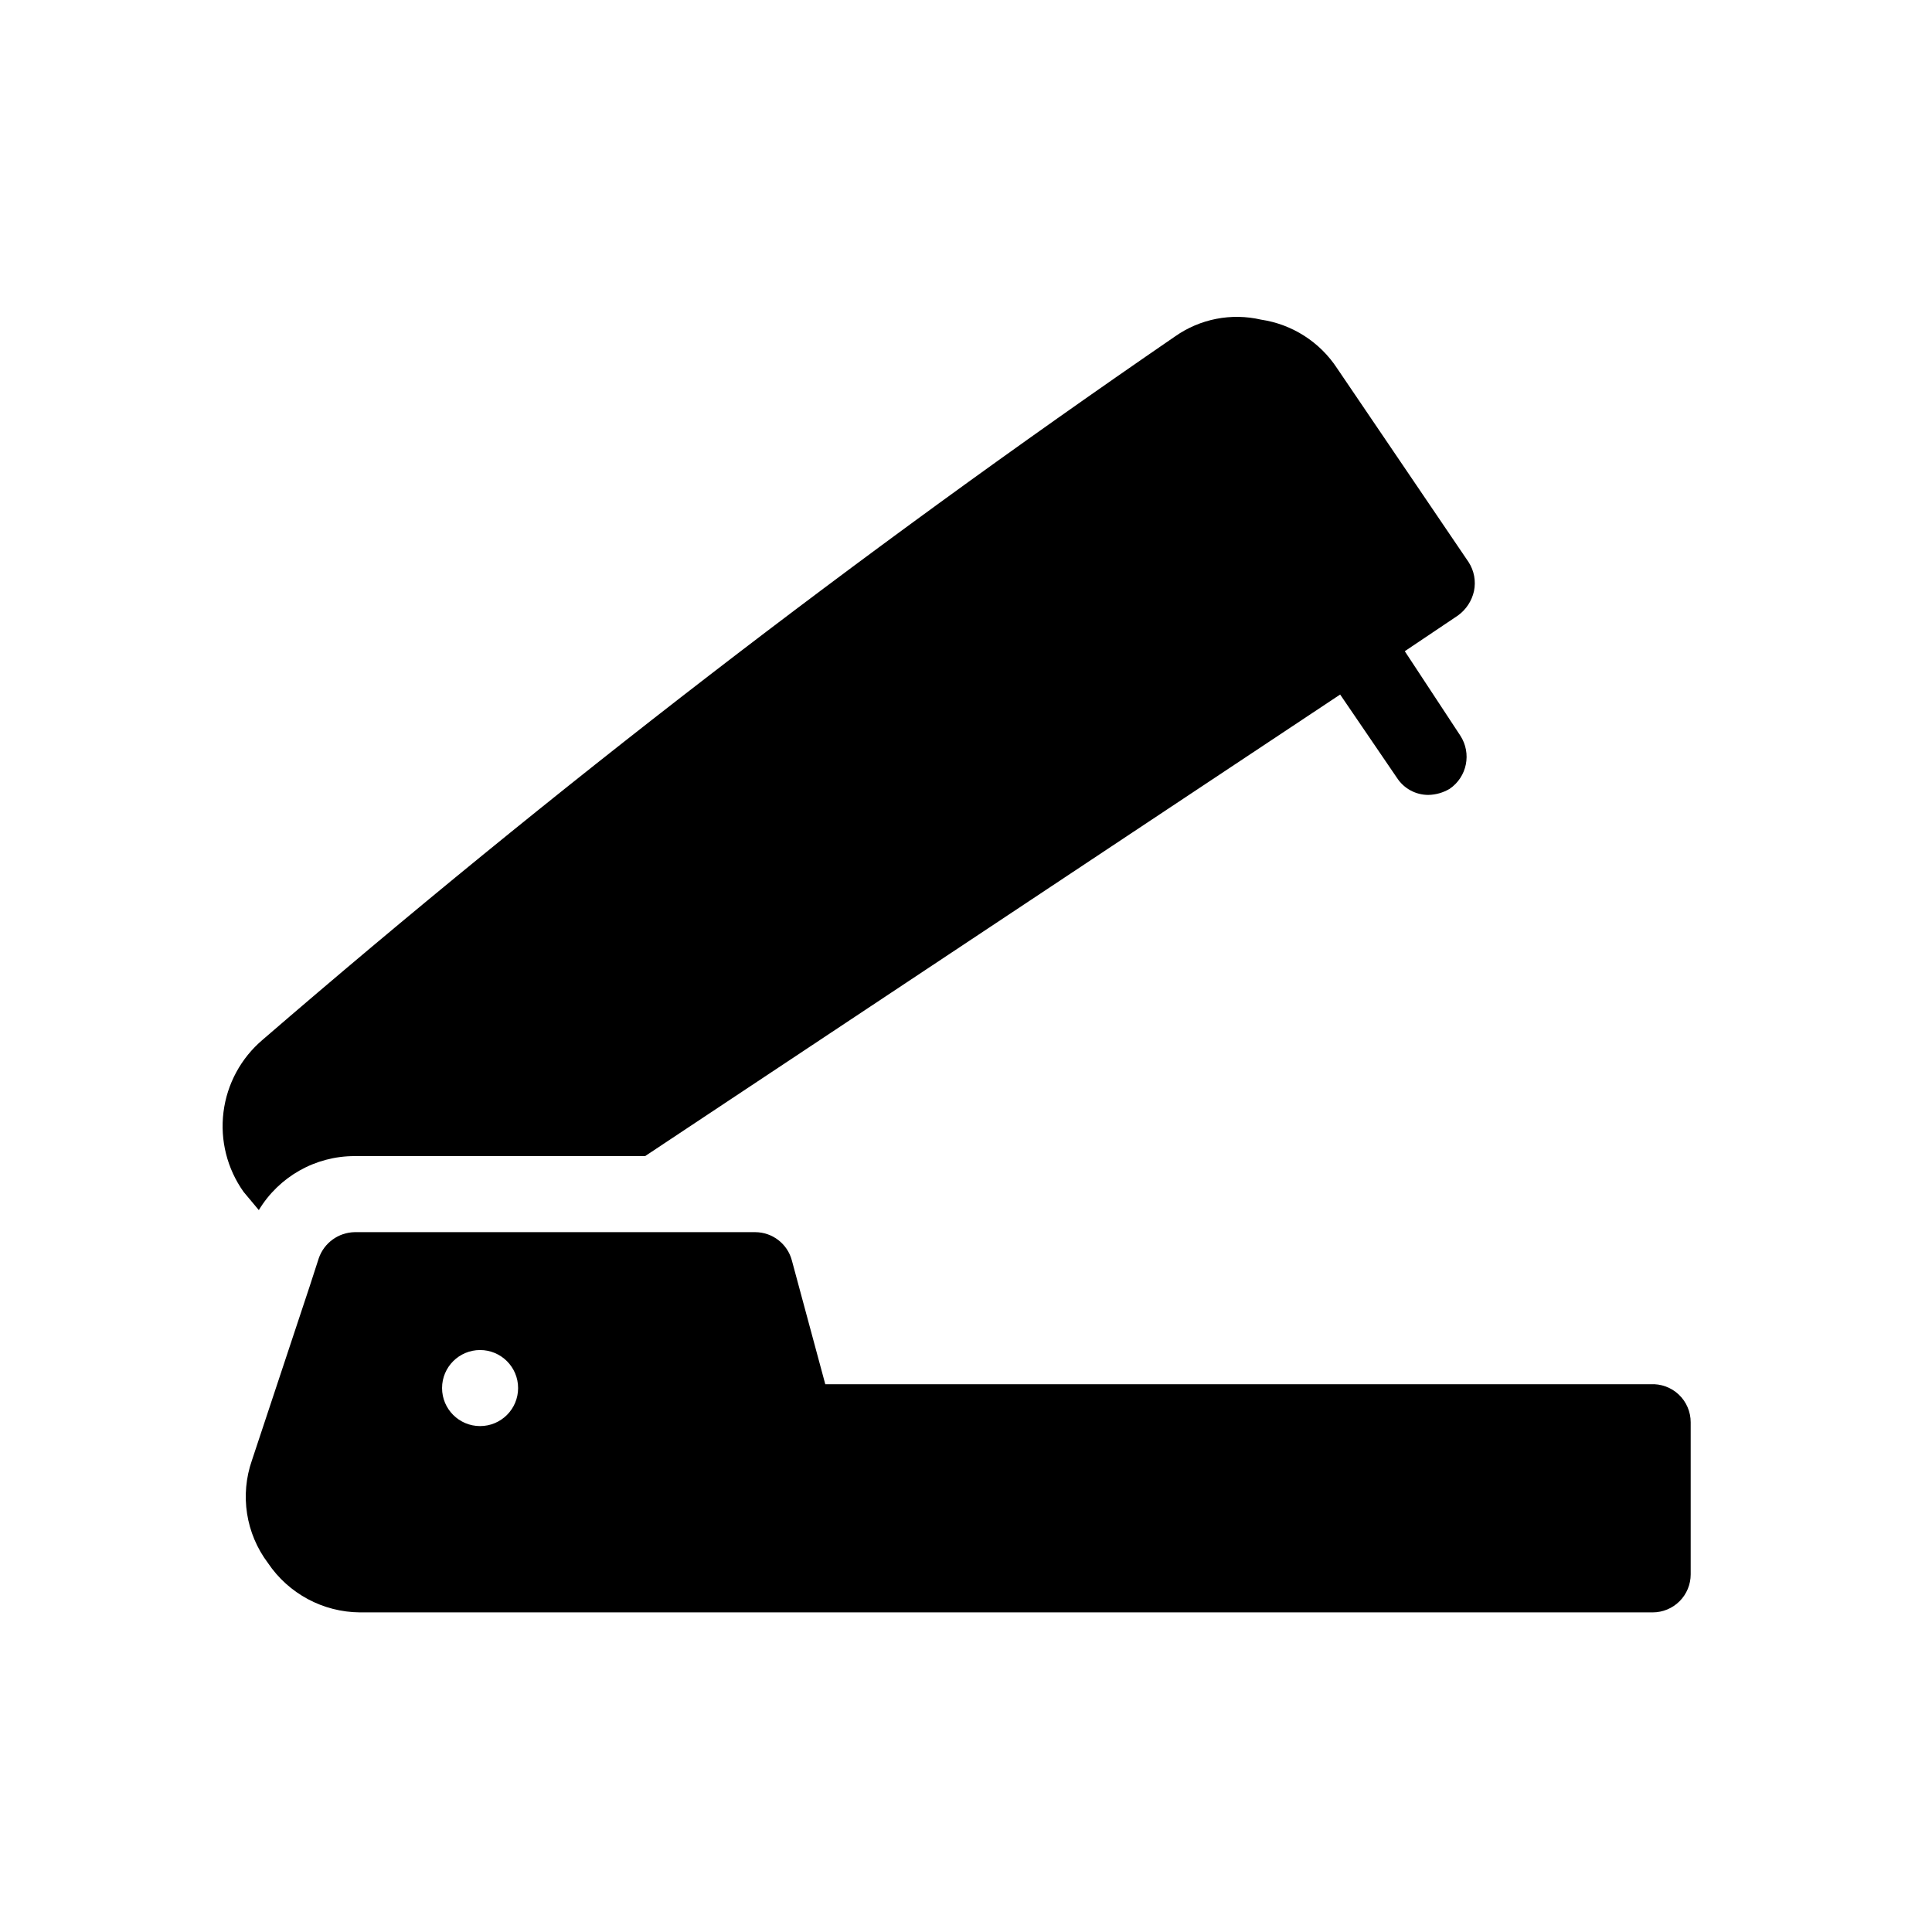 <?xml version="1.0" encoding="UTF-8"?>
<!-- Uploaded to: ICON Repo, www.svgrepo.com, Generator: ICON Repo Mixer Tools -->
<svg fill="#000000" width="800px" height="800px" version="1.1" viewBox="144 144 512 512" xmlns="http://www.w3.org/2000/svg">
 <path d="m581.37 510.84h-218.66l-8.867-32.848c-1.176-4.379-5.137-7.43-9.672-7.457h-106.2c-4.273 0.09-8.047 2.82-9.473 6.852l-2.418 7.457-15.312 46.148c-3.219 9.207-1.633 19.414 4.231 27.207 5.461 8.129 14.59 13.031 24.383 13.098h342.59c2.676 0 5.238-1.062 7.125-2.949 1.891-1.891 2.953-4.453 2.953-7.125v-40.305c0.004-2.781-1.141-5.441-3.16-7.348-2.023-1.91-4.746-2.898-7.519-2.731zm-310.14 11.082v0.004c-5.566 0-10.078-4.512-10.078-10.078 0-5.562 4.512-10.074 10.078-10.074 5.562 0 10.074 4.512 10.074 10.074 0 5.566-4.512 10.078-10.074 10.078zm-62.676-62.066c-4.359-6.129-6.262-13.672-5.328-21.133 0.93-7.465 4.633-14.305 10.367-19.172 77.109-66.551 157.84-128.78 241.83-186.41 6.613-4.648 14.895-6.262 22.773-4.434 8.25 1.227 15.582 5.918 20.152 12.898l34.863 51.387c1.457 2.269 1.961 5.019 1.41 7.66-0.578 2.594-2.082 4.887-4.234 6.449l-14.105 9.473 14.711 22.367c3.055 4.688 1.801 10.957-2.82 14.105-1.711 1.016-3.652 1.574-5.644 1.613-3.324 0.008-6.43-1.66-8.262-4.434l-15.113-22.168-184.19 122.32h-76.984c-10.387-0.012-20.02 5.418-25.391 14.309z"/>
</svg>